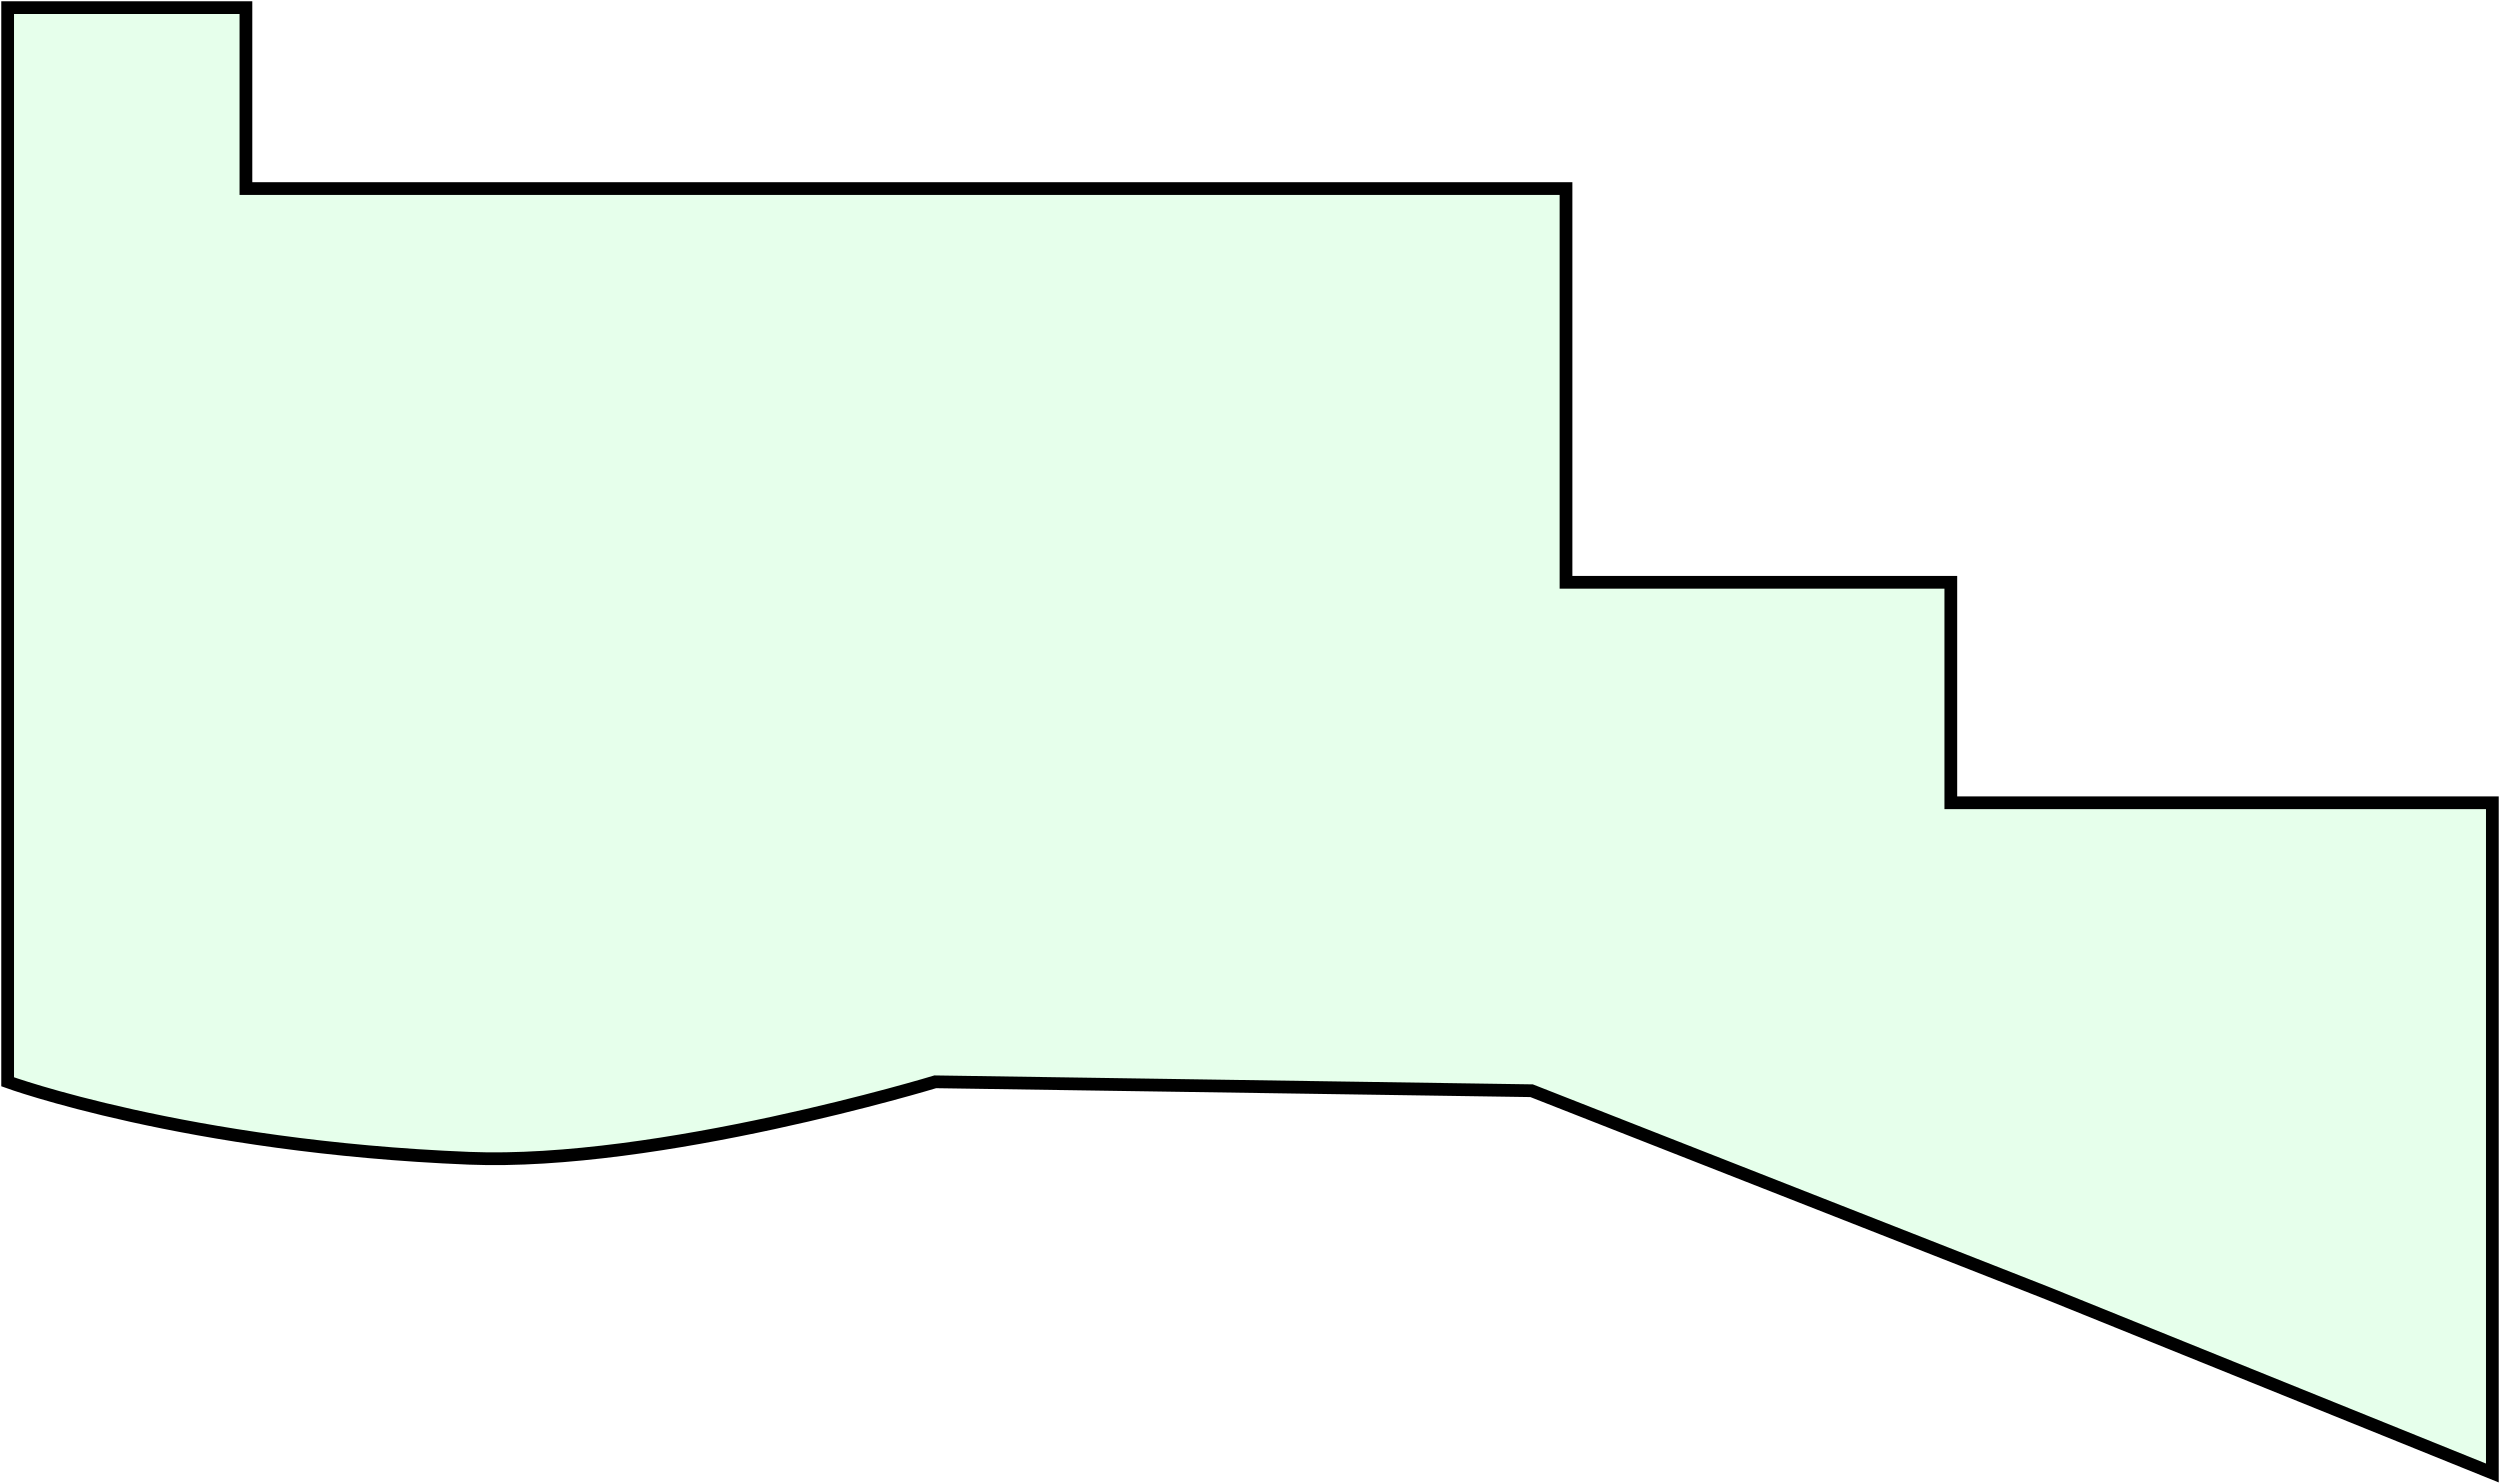<?xml version="1.0" encoding="UTF-8"?> <svg xmlns="http://www.w3.org/2000/svg" width="981" height="582" viewBox="0 0 981 582" fill="none"><path d="M614.5 74H96.5V3H3V424.5C3 424.5 73 450 184 454.5C258.439 457.518 367 424.5 367 424.5L601 428L803.5 507.5L978 578V315H765.5V228.5H614.5V74Z" fill="#00FF38" fill-opacity="0.1" stroke="black" stroke-width="5"></path></svg> 